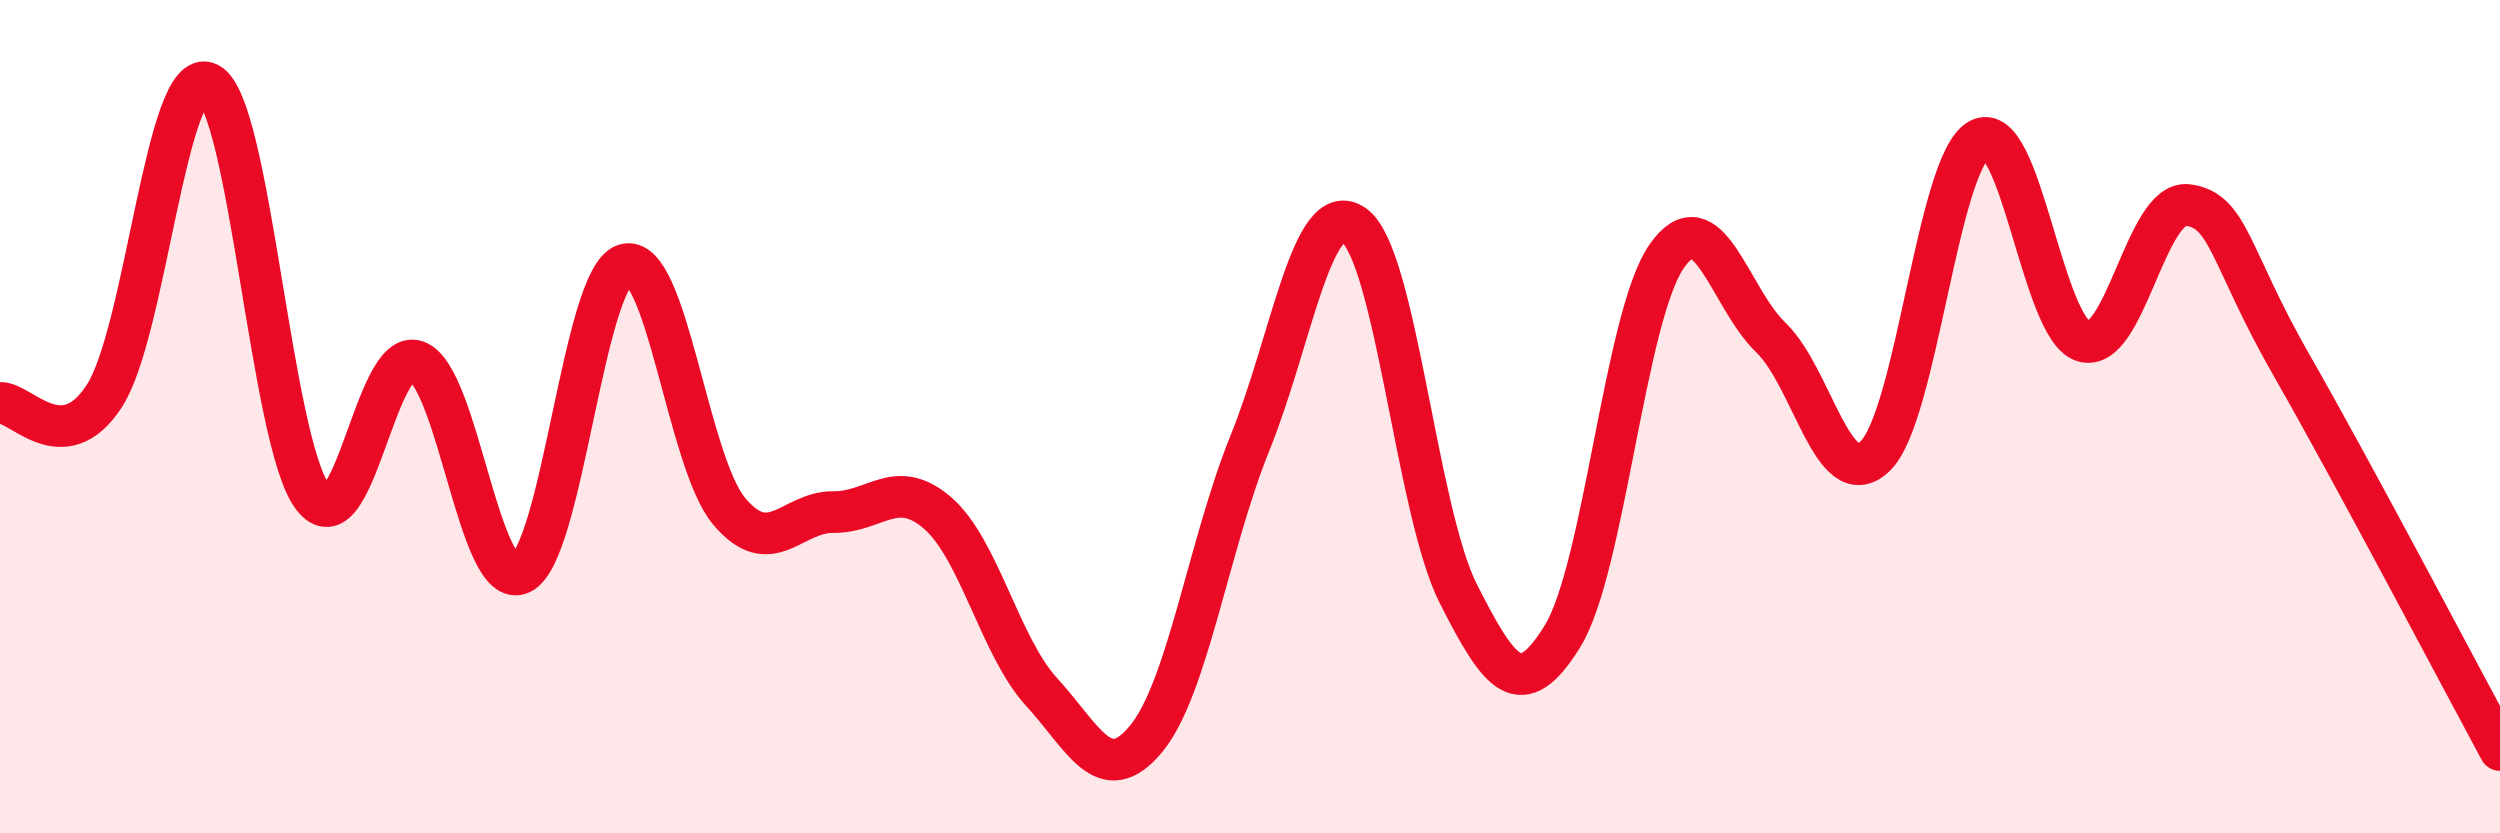 
    <svg width="60" height="20" viewBox="0 0 60 20" xmlns="http://www.w3.org/2000/svg">
      <path
        d="M 0,9.67 C 0.5,9.64 1.5,11.04 2.5,9.51 C 3.5,7.98 4,1.52 5,2 C 6,2.48 6.5,10.59 7.5,11.92 C 8.5,13.25 9,8.3 10,8.67 C 11,9.04 11.5,14.22 12.5,13.76 C 13.5,13.3 14,6.65 15,6.35 C 16,6.05 16.5,11.08 17.5,12.27 C 18.5,13.46 19,12.28 20,12.29 C 21,12.3 21.5,11.45 22.5,12.31 C 23.5,13.17 24,15.52 25,16.61 C 26,17.7 26.5,18.94 27.5,17.74 C 28.5,16.54 29,13.1 30,10.63 C 31,8.16 31.5,4.69 32.5,5.41 C 33.5,6.13 34,12.28 35,14.25 C 36,16.22 36.5,16.89 37.5,15.27 C 38.5,13.65 39,7.58 40,6.15 C 41,4.72 41.5,7.14 42.5,8.1 C 43.5,9.06 44,11.9 45,10.95 C 46,10 46.5,3.9 47.5,3.35 C 48.5,2.8 49,7.88 50,8.19 C 51,8.5 51.5,4.8 52.5,4.92 C 53.5,5.04 53.5,6.15 55,8.77 C 56.5,11.39 59,16.15 60,18L60 20L0 20Z"
        fill="#EB0A25"
        opacity="0.1"
        stroke-linecap="round"
        stroke-linejoin="round"
      />
      <path
        d="M 0,9.67 C 0.5,9.64 1.5,11.04 2.5,9.51 C 3.5,7.98 4,1.52 5,2 C 6,2.48 6.5,10.59 7.5,11.92 C 8.5,13.25 9,8.3 10,8.67 C 11,9.04 11.5,14.22 12.5,13.76 C 13.5,13.3 14,6.65 15,6.35 C 16,6.05 16.5,11.08 17.5,12.27 C 18.5,13.46 19,12.28 20,12.29 C 21,12.3 21.5,11.45 22.5,12.31 C 23.5,13.17 24,15.52 25,16.61 C 26,17.7 26.5,18.94 27.5,17.74 C 28.5,16.54 29,13.1 30,10.63 C 31,8.16 31.5,4.69 32.5,5.41 C 33.5,6.13 34,12.28 35,14.25 C 36,16.22 36.5,16.89 37.5,15.27 C 38.5,13.65 39,7.58 40,6.15 C 41,4.72 41.5,7.14 42.5,8.1 C 43.5,9.06 44,11.9 45,10.95 C 46,10 46.5,3.9 47.5,3.35 C 48.5,2.8 49,7.88 50,8.19 C 51,8.5 51.5,4.8 52.5,4.92 C 53.5,5.04 53.5,6.15 55,8.77 C 56.5,11.39 59,16.15 60,18"
        stroke="#EB0A25"
        stroke-width="1"
        fill="none"
        stroke-linecap="round"
        stroke-linejoin="round"
      />
    </svg>
  